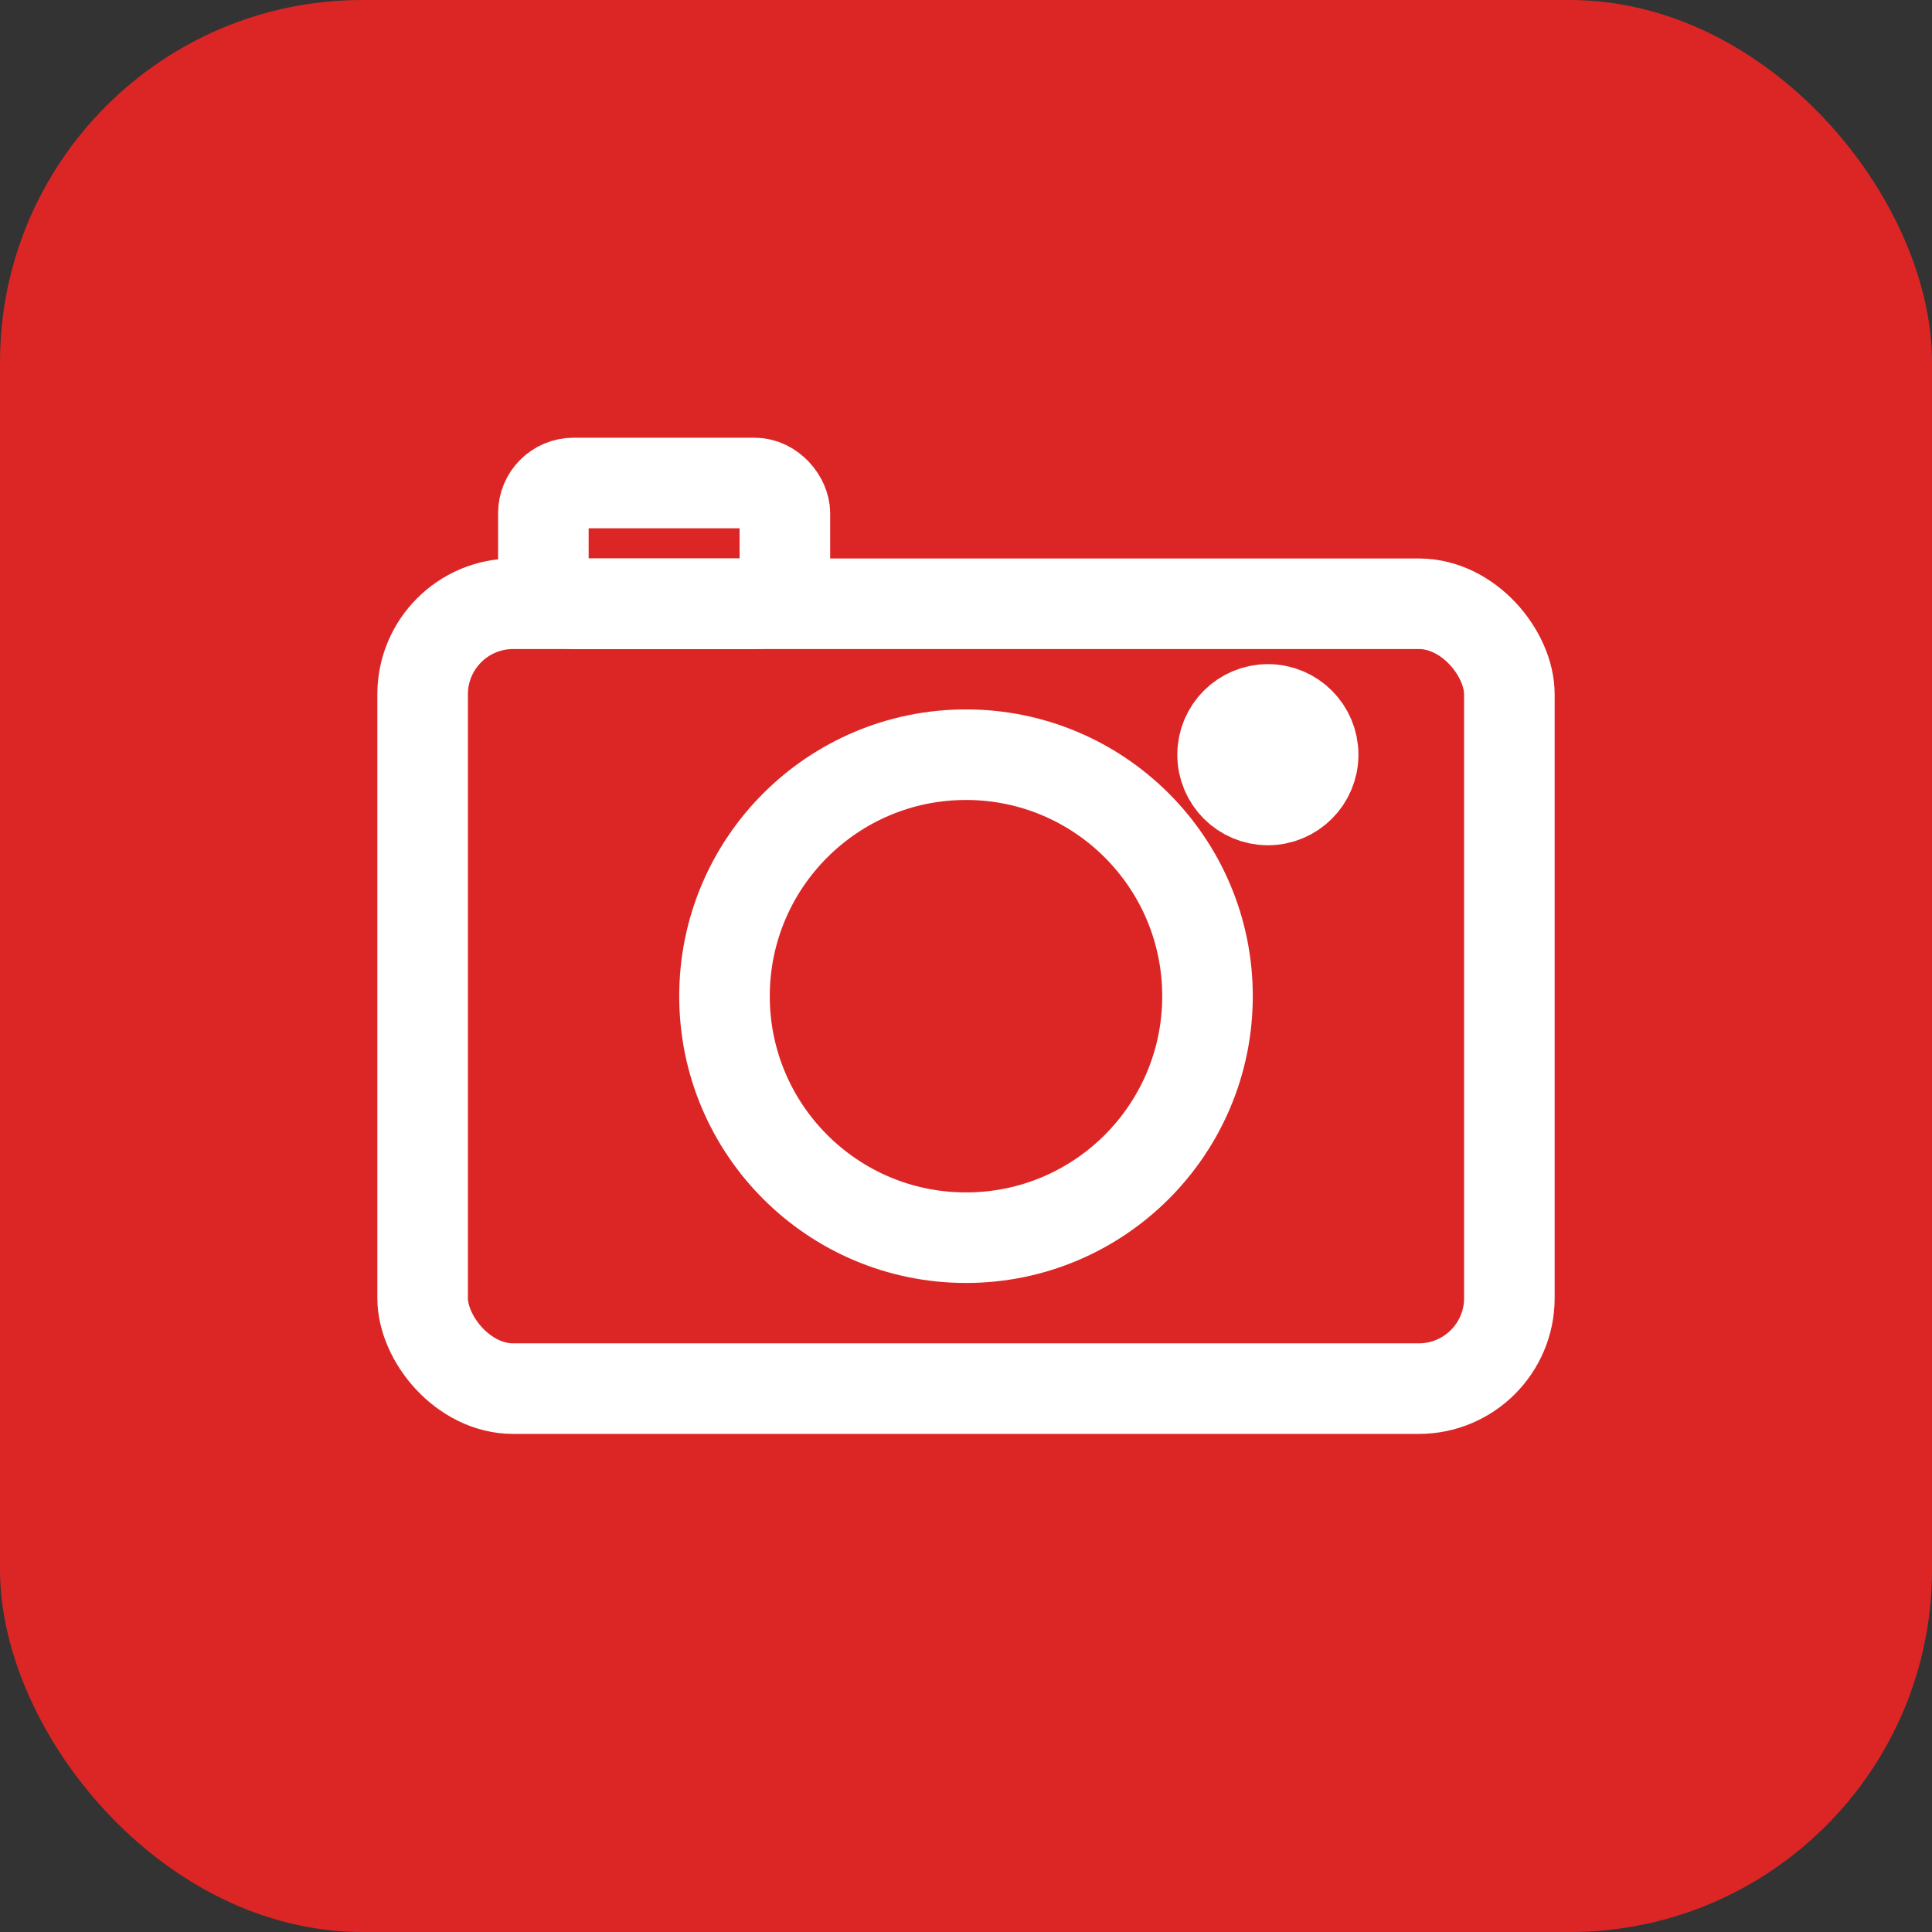 <svg xmlns="http://www.w3.org/2000/svg" viewBox="0 0 512 512">
  <rect x="0" y="0" width="512" height="512" fill="#333333" stroke="none"/>
  <rect width="512" height="512" rx="96" fill="#dc2626"/>
  <g fill="none" stroke="#fff" stroke-width="24" stroke-linecap="round" stroke-linejoin="round">
    <rect x="112" y="160" width="288" height="208" rx="24"/>
    <circle cx="256" cy="264" r="64"/>
    <rect x="144" y="128" width="64" height="32" rx="8"/>
    <circle cx="336" cy="200" r="12" fill="#fff"/>
  </g>
</svg>

